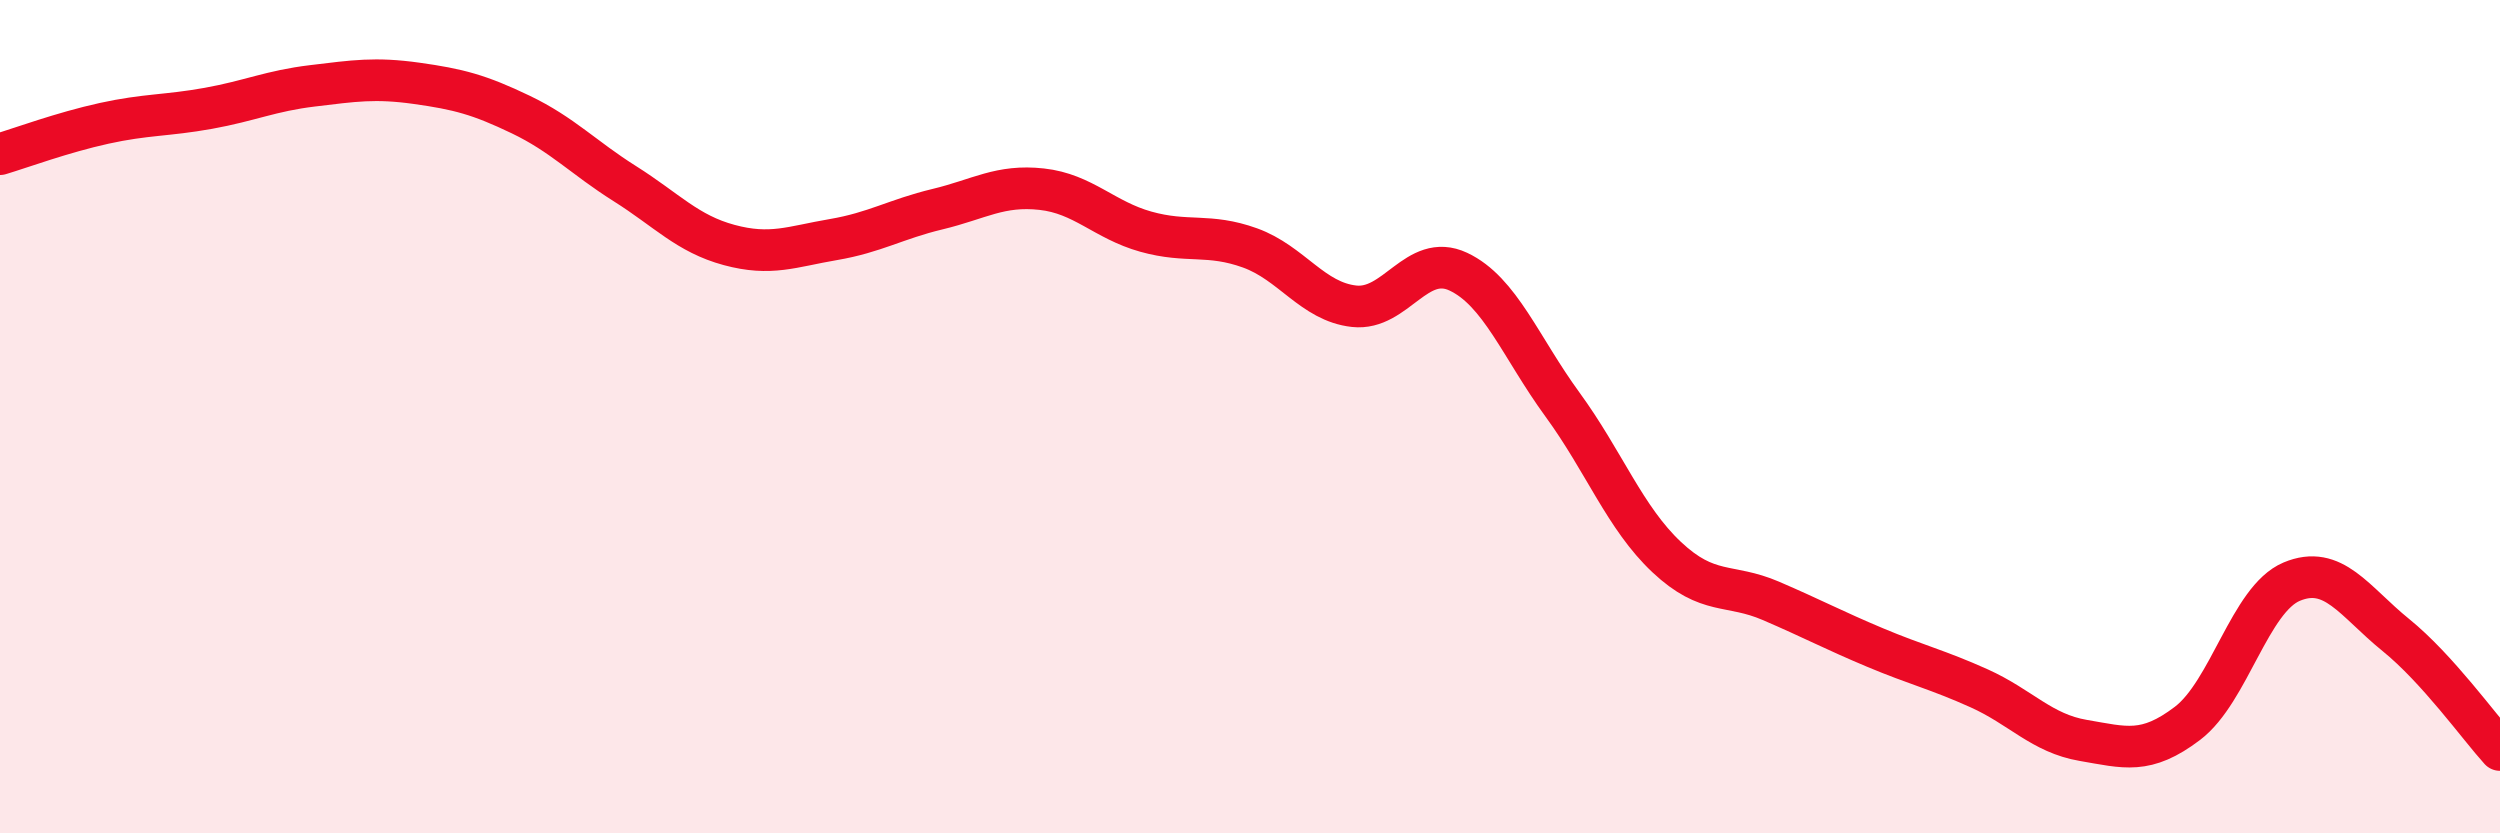 
    <svg width="60" height="20" viewBox="0 0 60 20" xmlns="http://www.w3.org/2000/svg">
      <path
        d="M 0,3.7 C 0.5,3.55 1.5,3.18 2.5,2.96 C 3.5,2.74 4,2.78 5,2.6 C 6,2.42 6.5,2.18 7.5,2.06 C 8.5,1.94 9,1.86 10,2 C 11,2.14 11.5,2.27 12.5,2.75 C 13.5,3.23 14,3.78 15,4.41 C 16,5.04 16.5,5.61 17.5,5.88 C 18.5,6.15 19,5.92 20,5.75 C 21,5.58 21.5,5.26 22.5,5.02 C 23.5,4.78 24,4.43 25,4.54 C 26,4.65 26.5,5.28 27.5,5.56 C 28.5,5.84 29,5.59 30,5.95 C 31,6.31 31.5,7.24 32.5,7.35 C 33.5,7.46 34,6.05 35,6.52 C 36,6.99 36.5,8.34 37.5,9.71 C 38.5,11.08 39,12.43 40,13.37 C 41,14.31 41.5,13.99 42.5,14.42 C 43.5,14.85 44,15.12 45,15.54 C 46,15.96 46.5,16.07 47.5,16.52 C 48.5,16.97 49,17.6 50,17.77 C 51,17.94 51.5,18.12 52.5,17.36 C 53.5,16.6 54,14.38 55,13.96 C 56,13.54 56.5,14.43 57.5,15.24 C 58.5,16.05 59.5,17.45 60,18L60 20L0 20Z"
        fill="#EB0A25"
        opacity="0.1"
        stroke-linecap="round"
        stroke-linejoin="round"
      />
      <path
        d="M 0,3.7 C 0.5,3.55 1.5,3.18 2.5,2.96 C 3.5,2.74 4,2.78 5,2.6 C 6,2.42 6.5,2.18 7.5,2.06 C 8.5,1.94 9,1.86 10,2 C 11,2.14 11.5,2.27 12.5,2.75 C 13.5,3.23 14,3.78 15,4.41 C 16,5.04 16.5,5.61 17.5,5.88 C 18.5,6.15 19,5.92 20,5.75 C 21,5.58 21.5,5.26 22.5,5.02 C 23.5,4.78 24,4.43 25,4.54 C 26,4.65 26.5,5.28 27.5,5.56 C 28.5,5.84 29,5.59 30,5.95 C 31,6.31 31.5,7.24 32.5,7.35 C 33.5,7.46 34,6.05 35,6.52 C 36,6.99 36.5,8.34 37.5,9.71 C 38.5,11.08 39,12.43 40,13.37 C 41,14.31 41.5,13.99 42.5,14.42 C 43.5,14.85 44,15.12 45,15.54 C 46,15.96 46.5,16.07 47.5,16.52 C 48.5,16.97 49,17.6 50,17.77 C 51,17.94 51.5,18.12 52.5,17.36 C 53.5,16.6 54,14.38 55,13.96 C 56,13.54 56.5,14.43 57.5,15.24 C 58.5,16.05 59.5,17.45 60,18"
        stroke="#EB0A25"
        stroke-width="1"
        fill="none"
        stroke-linecap="round"
        stroke-linejoin="round"
      />
    </svg>
  